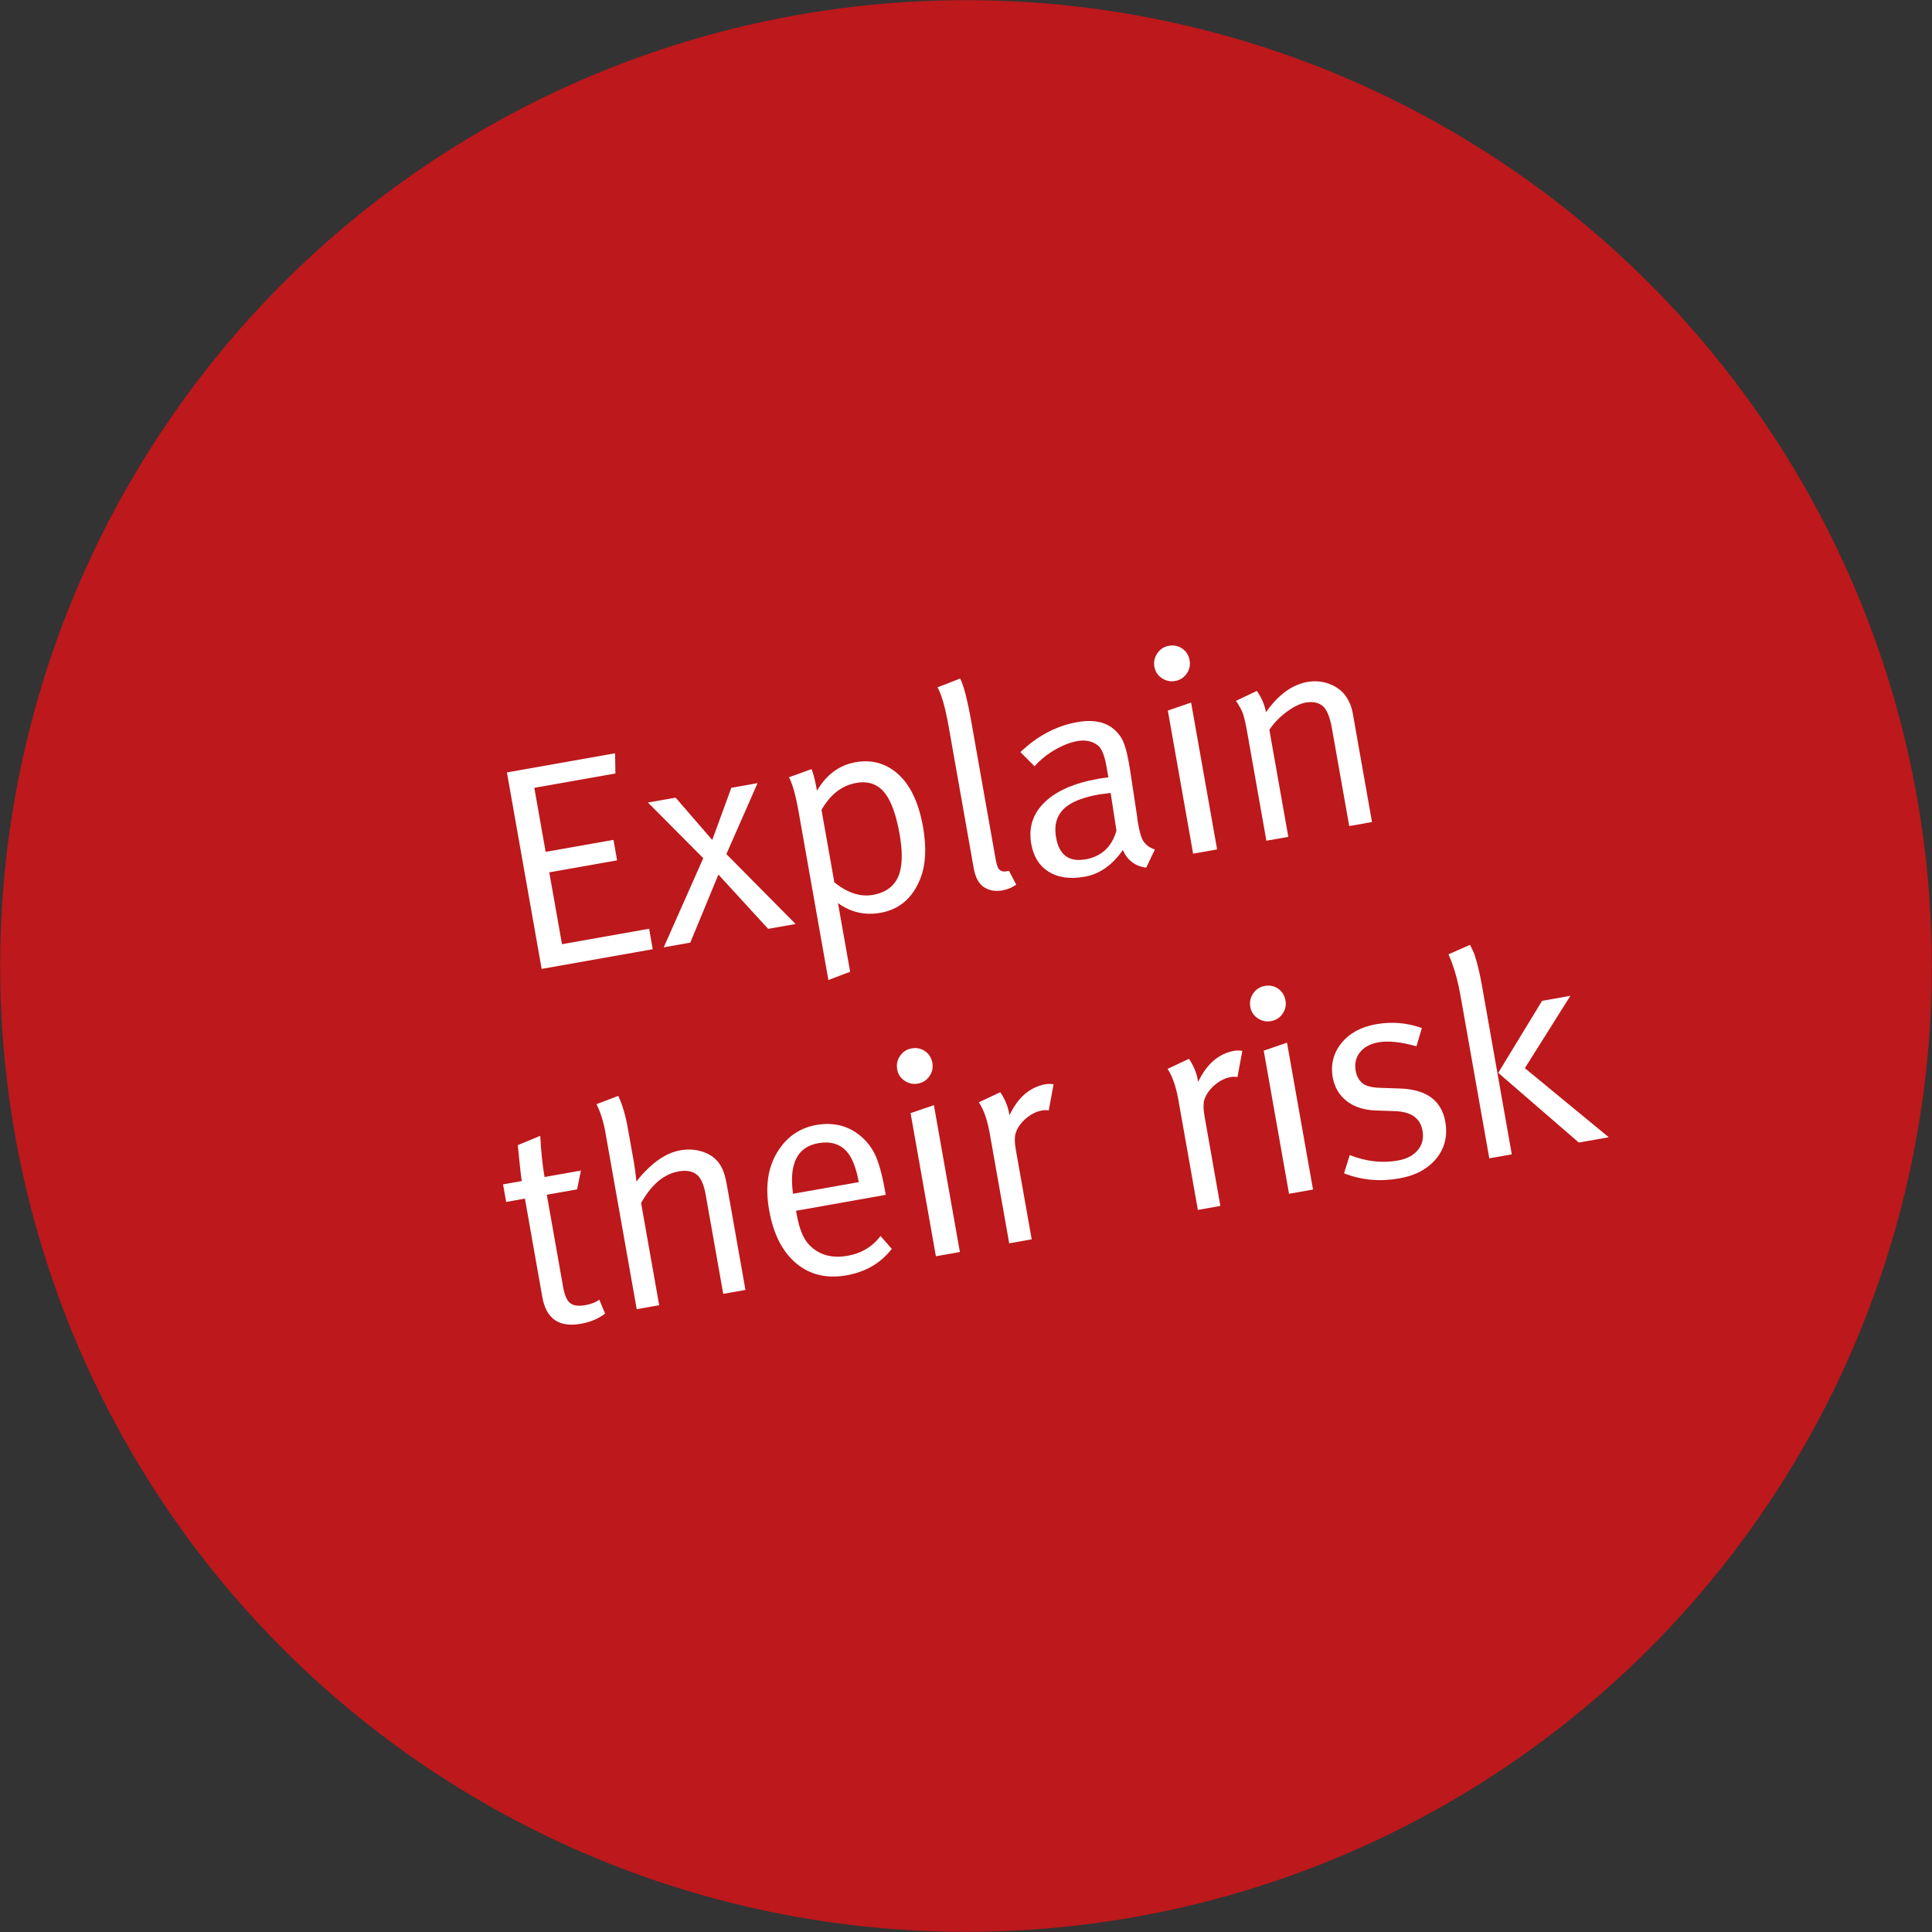 <?xml version="1.0" encoding="utf-8"?>
<!-- Generator: Adobe Illustrator 16.0.0, SVG Export Plug-In . SVG Version: 6.00 Build 0)  -->
<!DOCTYPE svg PUBLIC "-//W3C//DTD SVG 1.1//EN" "http://www.w3.org/Graphics/SVG/1.1/DTD/svg11.dtd">
<svg version="1.1" id="Laag_1" xmlns="http://www.w3.org/2000/svg" xmlns:xlink="http://www.w3.org/1999/xlink" x="0px" y="0px"
	 width="59.342px" height="59.342px" viewBox="0 0 59.342 59.342" enable-background="new 0 0 59.342 59.342" xml:space="preserve">
<rect x="0" y="0" width="59.342" height="59.342" fill="#333333" stroke="none"/>
<g>
	<circle fill="#BD181B" cx="29.671" cy="29.671" r="29.666"/>
</g>
<g>
	<g enable-background="new    ">
		<path fill="#FFFFFF" d="M16.637,29.76l-1.067-6.035l3.323-0.588l0.009,0.621l-2.49,0.44l0.348,1.967l2.083-0.368l0.111,0.629
			l-2.083,0.368l0.391,2.207l2.677-0.474l0.11,0.629L16.637,29.76z"/>
		<path fill="#FFFFFF" d="M21.601,26.359l-1.7-1.709l0.851-0.15l1.125,1.3l0.586-1.603l0.806-0.143l-0.958,2.18l2.126,2.147
			l-0.843,0.149l-1.528-1.667l-0.864,2.09l-0.815,0.144L21.601,26.359z"/>
		<path fill="#FFFFFF" d="M24.527,24.919c-0.088-0.497-0.186-0.845-0.294-1.045l0.695-0.251c0.056,0.143,0.104,0.326,0.144,0.55
			l0.021,0.116c0.289-0.496,0.686-0.789,1.188-0.878c0.484-0.085,0.911,0.028,1.276,0.341c0.396,0.338,0.659,0.888,0.795,1.651
			c0.111,0.632,0.083,1.161-0.085,1.586c-0.236,0.597-0.644,0.946-1.223,1.048c-0.479,0.084-0.913-0.015-1.305-0.299l0.373,2.109
			l-0.668,0.255L24.527,24.919z M25.233,24.877l0.394,2.225c0.404,0.324,0.799,0.453,1.183,0.385
			c0.449-0.08,0.727-0.318,0.833-0.716c0.077-0.286,0.073-0.669-0.011-1.149c-0.101-0.567-0.243-0.977-0.429-1.231
			c-0.217-0.297-0.518-0.411-0.901-0.343C25.858,24.126,25.501,24.403,25.233,24.877z"/>
		<path fill="#FFFFFF" d="M29.138,22.312c-0.102-0.573-0.215-0.973-0.341-1.201l0.693-0.269c0.107,0.194,0.223,0.641,0.347,1.342
			l0.74,4.18c0.025,0.146,0.053,0.247,0.08,0.296c0.053,0.088,0.135,0.123,0.246,0.103c0.018-0.003,0.047-0.008,0.088-0.016
			l0.223,0.426c-0.131,0.089-0.271,0.149-0.426,0.176c-0.213,0.038-0.4,0.005-0.561-0.097c-0.163-0.102-0.268-0.299-0.32-0.588
			L29.138,22.312z"/>
		<path fill="#FFFFFF" d="M31.776,23.536l-0.434-0.435c0.527-0.501,1.109-0.809,1.748-0.921c0.625-0.111,1.074,0.048,1.346,0.474
			c0.092,0.148,0.17,0.395,0.23,0.737l0.039,0.222l0.221,1.46c0.002,0.042,0.01,0.11,0.027,0.205
			c0.041,0.236,0.088,0.406,0.135,0.506c0.082,0.151,0.211,0.253,0.385,0.308l-0.268,0.559c-0.336-0.044-0.576-0.225-0.717-0.541
			c-0.326,0.466-0.717,0.739-1.172,0.819c-0.455,0.081-0.83,0.025-1.125-0.166c-0.275-0.176-0.447-0.457-0.516-0.842
			c-0.088-0.502,0.049-0.928,0.41-1.278s0.91-0.591,1.648-0.722c0.107-0.019,0.211-0.033,0.312-0.045l-0.055-0.311
			c-0.062-0.355-0.15-0.577-0.264-0.666c-0.17-0.135-0.383-0.181-0.637-0.136s-0.525,0.161-0.816,0.346
			C32.091,23.228,31.923,23.37,31.776,23.536z M34.292,25.513l-0.178-1.157c-0.203,0.024-0.318,0.039-0.348,0.044
			c-0.621,0.109-1.021,0.302-1.205,0.58c-0.135,0.2-0.176,0.447-0.123,0.743c0.094,0.538,0.396,0.762,0.904,0.672
			C33.833,26.308,34.149,26.014,34.292,25.513z"/>
		<path fill="#FFFFFF" d="M35.458,20.481c-0.027-0.152,0.004-0.293,0.092-0.418c0.086-0.125,0.205-0.201,0.352-0.227
			c0.154-0.027,0.291,0.002,0.414,0.086c0.121,0.086,0.195,0.205,0.223,0.358c0.027,0.148-0.002,0.285-0.088,0.408
			c-0.084,0.125-0.203,0.201-0.357,0.229c-0.146,0.026-0.283-0.003-0.408-0.088C35.56,20.746,35.485,20.629,35.458,20.481z
			 M36.647,26.221l-0.777-4.396l0.715-0.246l0.799,4.511L36.647,26.221z"/>
		<path fill="#FFFFFF" d="M38.317,22.541c-0.053-0.301-0.098-0.505-0.137-0.614c-0.037-0.109-0.109-0.243-0.217-0.4l0.641-0.305
			c0.148,0.209,0.24,0.427,0.281,0.654c0.375-0.535,0.799-0.845,1.271-0.929c0.234-0.042,0.463-0.021,0.682,0.062
			c0.219,0.083,0.391,0.215,0.514,0.395c0.098,0.147,0.164,0.312,0.197,0.495l0.592,3.35l-0.699,0.124l-0.529-2.986
			c-0.064-0.372-0.164-0.608-0.295-0.71c-0.131-0.102-0.303-0.135-0.514-0.097c-0.178,0.031-0.375,0.13-0.594,0.293
			c-0.219,0.164-0.391,0.344-0.521,0.544l0.582,3.287l-0.674,0.119L38.317,22.541z"/>
	</g>
	<g enable-background="new    ">
		<path fill="#FFFFFF" d="M16.726,36.152l1.117-0.198l-0.117,0.578l-0.931,0.164l0.502,2.838c0.044,0.248,0.115,0.411,0.215,0.491
			c0.1,0.079,0.256,0.101,0.468,0.062c0.178-0.031,0.32-0.086,0.428-0.167l0.177,0.427c-0.205,0.158-0.453,0.263-0.749,0.314
			c-0.668,0.118-1.061-0.157-1.179-0.823l-0.534-3.023l-0.576,0.103l-0.096-0.54l0.576-0.102l-0.01-0.055
			c-0.014-0.076-0.047-0.386-0.101-0.932l-0.012-0.116l0.689-0.286C16.619,35.37,16.663,35.792,16.726,36.152z"/>
		<path fill="#FFFFFF" d="M18.593,34.771c-0.056-0.318-0.146-0.604-0.271-0.856l0.668-0.255c0.127,0.27,0.226,0.603,0.295,0.999
			l0.183,1.027c0.03,0.172,0.058,0.374,0.08,0.606c0.103-0.139,0.23-0.281,0.382-0.424c0.318-0.3,0.641-0.479,0.965-0.536
			c0.296-0.052,0.57-0.019,0.822,0.097c0.252,0.117,0.424,0.313,0.516,0.59c0.035,0.098,0.07,0.244,0.104,0.439l0.56,3.163
			l-0.683,0.12l-0.539-3.047c-0.056-0.314-0.149-0.521-0.283-0.623s-0.316-0.132-0.547-0.091c-0.454,0.081-0.839,0.404-1.153,0.973
			l0.555,3.137l-0.69,0.122L18.593,34.771z"/>
		<path fill="#FFFFFF" d="M26.039,38.571c0.419-0.074,0.756-0.276,1.007-0.607l0.345,0.396c-0.338,0.438-0.802,0.708-1.392,0.812
			c-0.609,0.107-1.124-0.016-1.546-0.37c-0.423-0.356-0.699-0.899-0.828-1.632c-0.125-0.703-0.044-1.291,0.24-1.765
			c0.285-0.475,0.688-0.759,1.207-0.851c0.49-0.086,0.918,0.006,1.283,0.277c0.225,0.168,0.396,0.375,0.517,0.621
			c0.12,0.248,0.226,0.63,0.317,1.15l0.017,0.098L24.45,37.19l0.02,0.105c0.077,0.438,0.202,0.747,0.374,0.93
			C25.144,38.544,25.542,38.659,26.039,38.571z M25.133,35.113c-0.644,0.114-0.902,0.631-0.775,1.554l2.021-0.358
			c-0.087-0.454-0.212-0.77-0.378-0.947C25.789,35.131,25.5,35.048,25.133,35.113z"/>
		<path fill="#FFFFFF" d="M27.557,32.847c-0.027-0.152,0.003-0.293,0.091-0.418c0.087-0.125,0.205-0.201,0.353-0.227
			c0.153-0.027,0.291,0.002,0.413,0.086c0.122,0.086,0.196,0.205,0.224,0.358c0.025,0.148-0.004,0.284-0.088,0.408
			c-0.085,0.124-0.204,0.201-0.357,0.229c-0.147,0.026-0.284-0.003-0.408-0.088C27.659,33.111,27.583,32.995,27.557,32.847z
			 M28.746,38.586l-0.777-4.396l0.716-0.245l0.798,4.511L28.746,38.586z"/>
		<path fill="#FFFFFF" d="M30.399,34.808c-0.072-0.408-0.184-0.727-0.333-0.951l0.658-0.309c0.141,0.206,0.23,0.421,0.271,0.646
			l0.01,0.063c0.262-0.553,0.633-0.87,1.111-0.955c0.07-0.013,0.152-0.012,0.246,0.002l-0.15,0.804
			c-0.08-0.011-0.146-0.011-0.199-0.001c-0.178,0.031-0.346,0.115-0.502,0.248c-0.156,0.135-0.262,0.285-0.316,0.454
			c-0.035,0.116-0.033,0.279,0.004,0.492l0.49,2.765l-0.691,0.123L30.399,34.808z"/>
		<path fill="#FFFFFF" d="M36.194,33.782c-0.072-0.408-0.184-0.727-0.332-0.951l0.658-0.309c0.139,0.206,0.23,0.421,0.27,0.646
			l0.012,0.063c0.262-0.552,0.631-0.87,1.109-0.955c0.07-0.013,0.154-0.012,0.248,0.002l-0.15,0.804
			c-0.082-0.011-0.148-0.011-0.201-0.001c-0.178,0.031-0.344,0.115-0.5,0.248c-0.156,0.135-0.262,0.285-0.318,0.454
			c-0.033,0.116-0.031,0.28,0.006,0.493l0.488,2.764l-0.691,0.123L36.194,33.782z"/>
		<path fill="#FFFFFF" d="M38.403,30.928c-0.025-0.152,0.004-0.293,0.092-0.418c0.088-0.126,0.205-0.2,0.354-0.227
			c0.152-0.027,0.291,0.001,0.412,0.086c0.121,0.086,0.195,0.205,0.223,0.358c0.027,0.148-0.002,0.284-0.088,0.408
			c-0.084,0.125-0.203,0.201-0.355,0.229c-0.148,0.025-0.285-0.004-0.41-0.088S38.431,31.076,38.403,30.928z M39.593,36.667
			l-0.777-4.396l0.715-0.245l0.799,4.511L39.593,36.667z"/>
		<path fill="#FFFFFF" d="M42.265,31.46c0.484-0.086,0.953-0.047,1.408,0.117l-0.166,0.56c-0.48-0.135-0.867-0.175-1.164-0.122
			c-0.254,0.045-0.443,0.146-0.57,0.305c-0.127,0.16-0.172,0.35-0.133,0.568c0.027,0.158,0.094,0.284,0.197,0.376
			c0.105,0.091,0.289,0.141,0.553,0.149l0.607,0.021c0.814,0.026,1.281,0.368,1.396,1.022c0.076,0.432-0.016,0.808-0.275,1.128
			c-0.262,0.319-0.639,0.523-1.135,0.611c-0.598,0.105-1.164,0.055-1.701-0.156l0.176-0.56c0.504,0.197,0.994,0.253,1.473,0.168
			c0.273-0.048,0.479-0.154,0.615-0.319c0.139-0.164,0.188-0.365,0.146-0.602c-0.068-0.384-0.354-0.583-0.855-0.597l-0.57-0.02
			c-0.373-0.012-0.676-0.109-0.906-0.292c-0.23-0.182-0.371-0.423-0.426-0.724c-0.07-0.396,0.02-0.747,0.268-1.054
			C41.448,31.735,41.804,31.542,42.265,31.46z"/>
		<path fill="#FFFFFF" d="M44.601,29.585c-0.014-0.047-0.051-0.138-0.111-0.273l0.662-0.291c0.07,0.133,0.121,0.243,0.148,0.33
			c0.082,0.252,0.154,0.561,0.219,0.921l0.916,5.184l-0.691,0.122l-0.891-5.034C44.79,30.191,44.706,29.871,44.601,29.585z
			 M46.019,32.953l1.346-2.212l0.869-0.154l-1.398,2.222l2.578,2.122l-0.922,0.162L46.019,32.953z"/>
	</g>
</g>
</svg>
